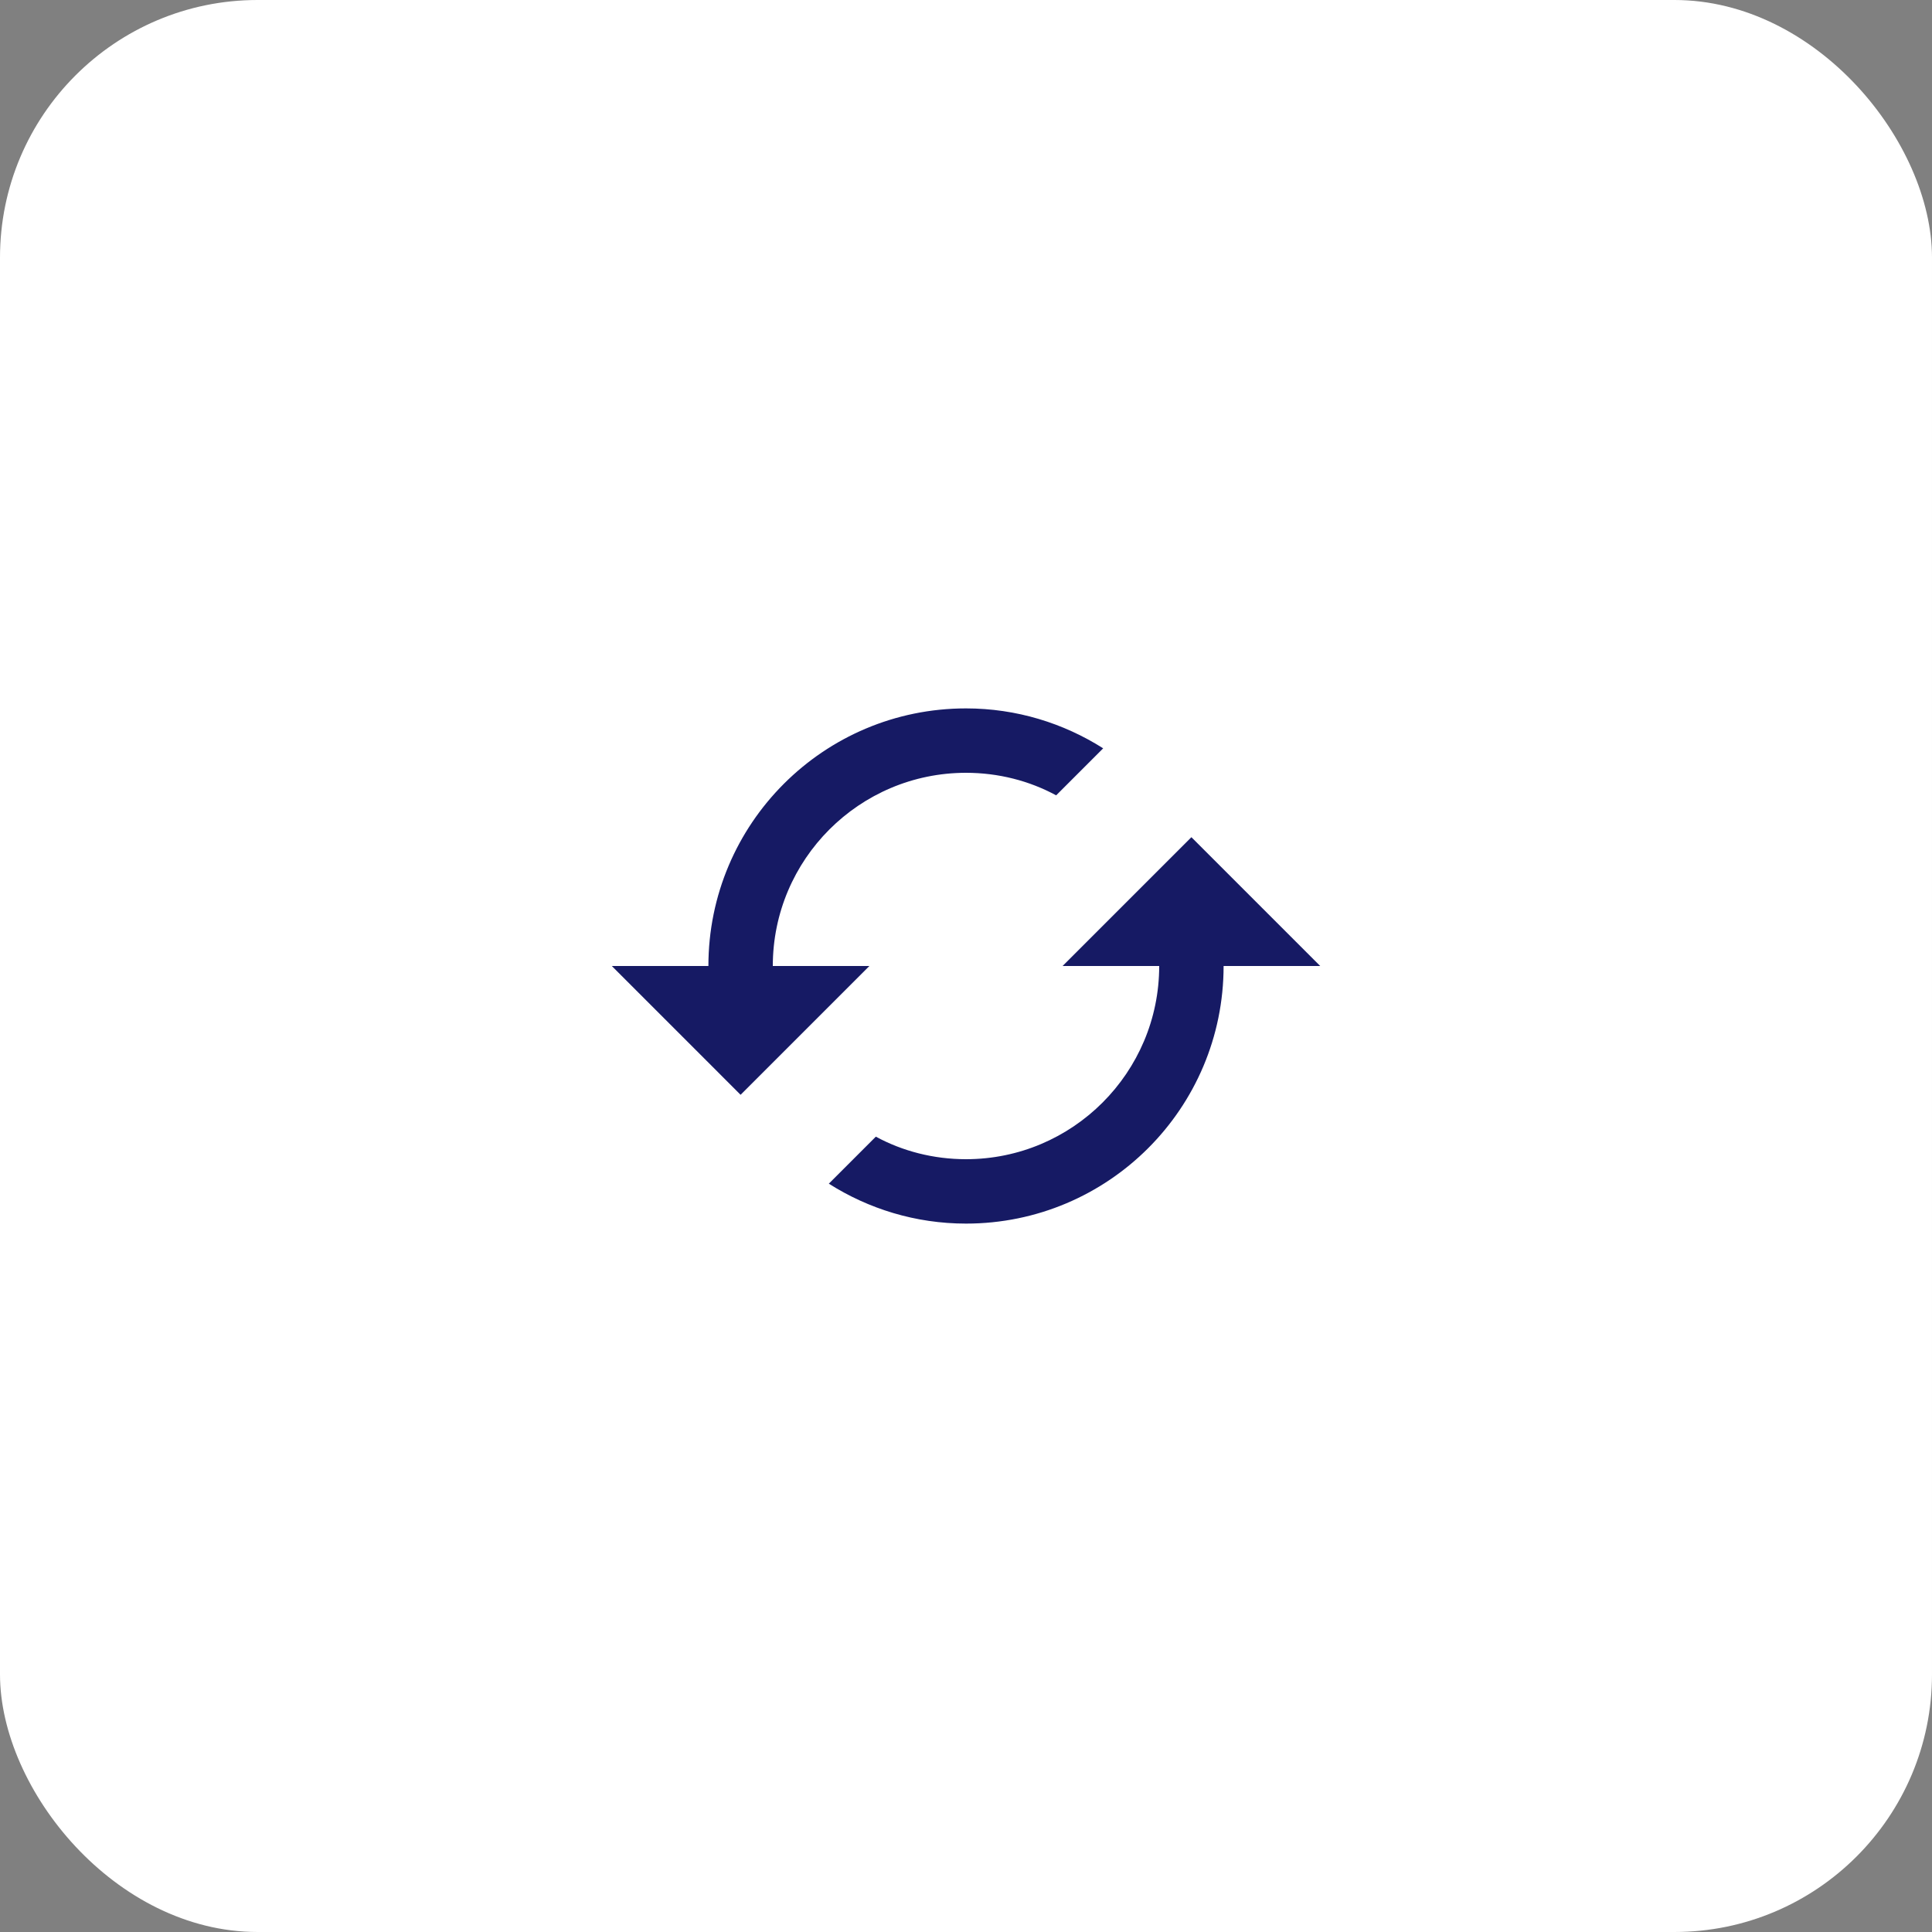 <svg width="60" height="60" viewBox="0 0 60 60" fill="none" xmlns="http://www.w3.org/2000/svg">
<rect x="0" y="0" width="60" height="60" fill="#808080" stroke="none"/>
<rect width="60" height="60" rx="8" fill="white"/>
<path d="M41 30H38C38 34.42 34.42 38 30 38C28.43 38 26.97 37.54 25.74 36.76L27.2 35.3C28.03 35.75 28.99 36 30 36C33.31 36 36 33.31 36 30H33L37 26L41 30ZM30 22C31.57 22 33.03 22.46 34.26 23.24L32.8 24.7C31.97 24.25 31.01 24 30 24C26.69 24 24 26.69 24 30H27L23 34L19 30H22C22 25.58 25.58 22 30 22Z" fill="#161A64"/>
</svg>
